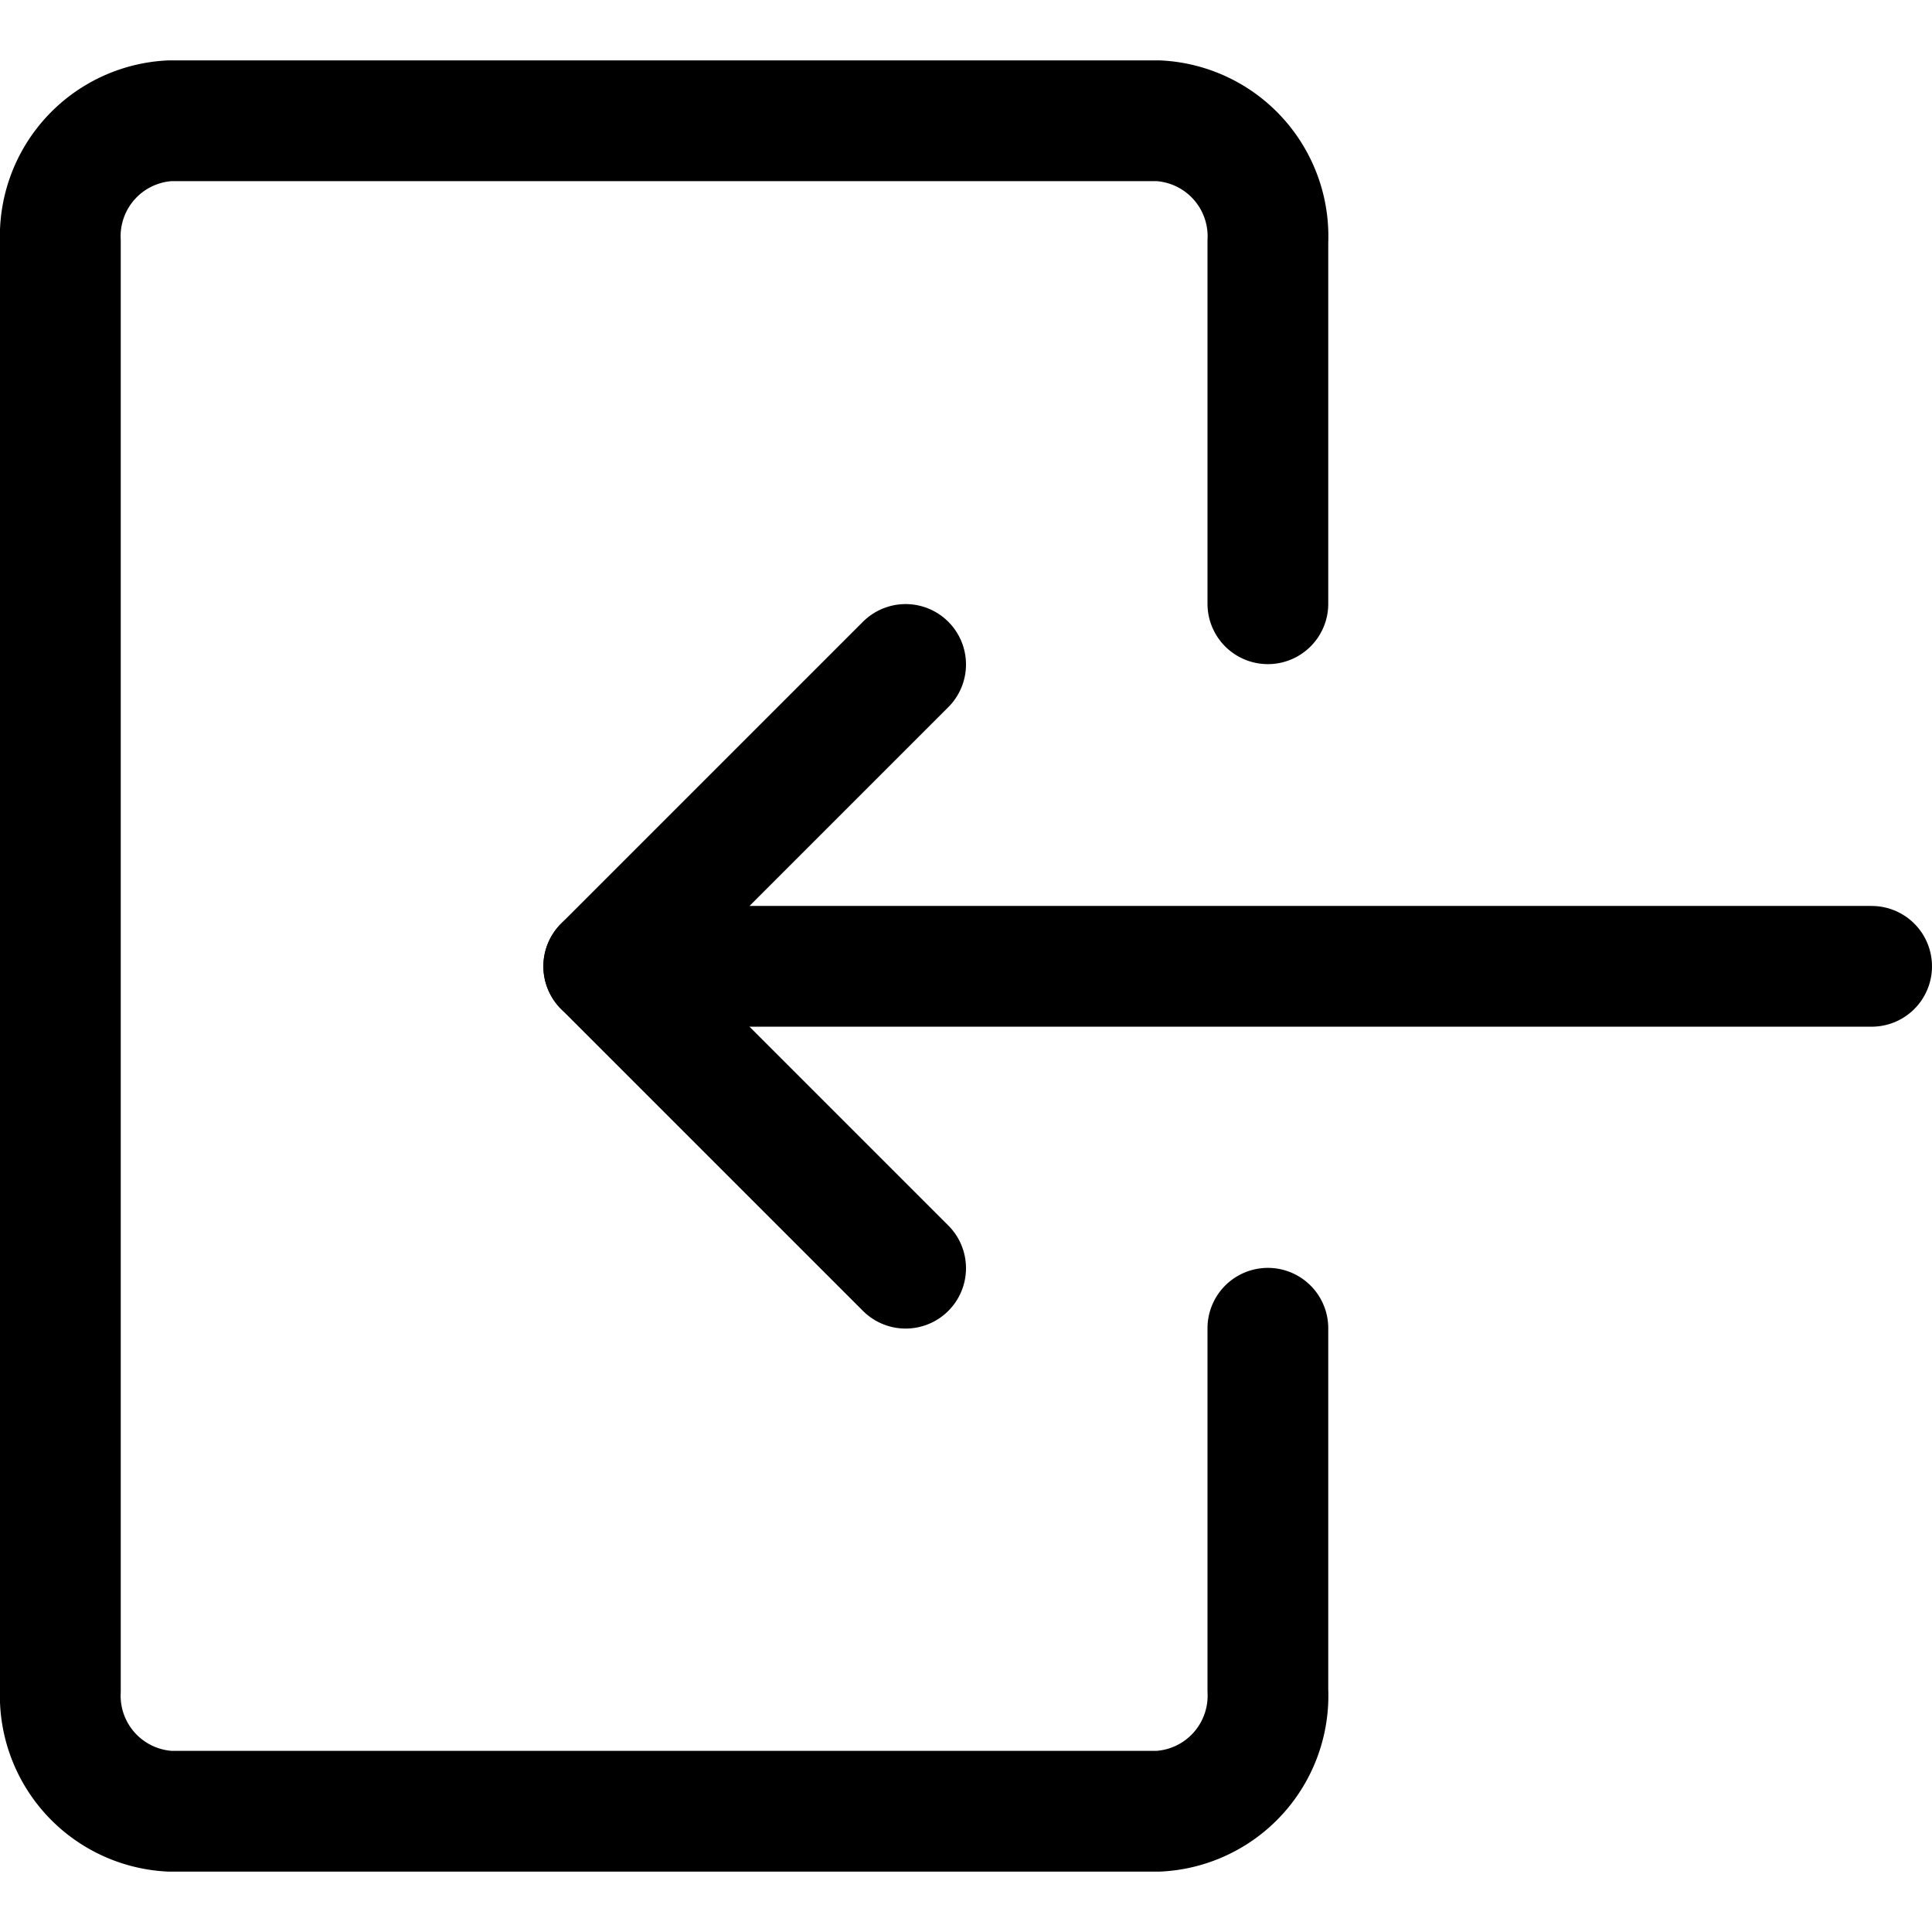 <svg viewBox="0 0 24 24" xmlns="http://www.w3.org/2000/svg" stroke-width="1.5" height="256" width="256"><path d="M23.25 12.004L7.5 12.004" fill="none" stroke="#000000" stroke-linecap="round" stroke-linejoin="round"></path><path d="M11.25 15.754L7.5 12.004 11.25 8.254" fill="none" stroke="#000000" stroke-linecap="round" stroke-linejoin="round"></path><path d="M15.75,16.5V21a1.437,1.437,0,0,1-1.364,1.5H2.113A1.437,1.437,0,0,1,.75,21V3A1.436,1.436,0,0,1,2.113,1.5H14.386A1.437,1.437,0,0,1,15.75,3V7.5" fill="none" stroke="#000000" stroke-linecap="round" stroke-linejoin="round"></path></svg>
